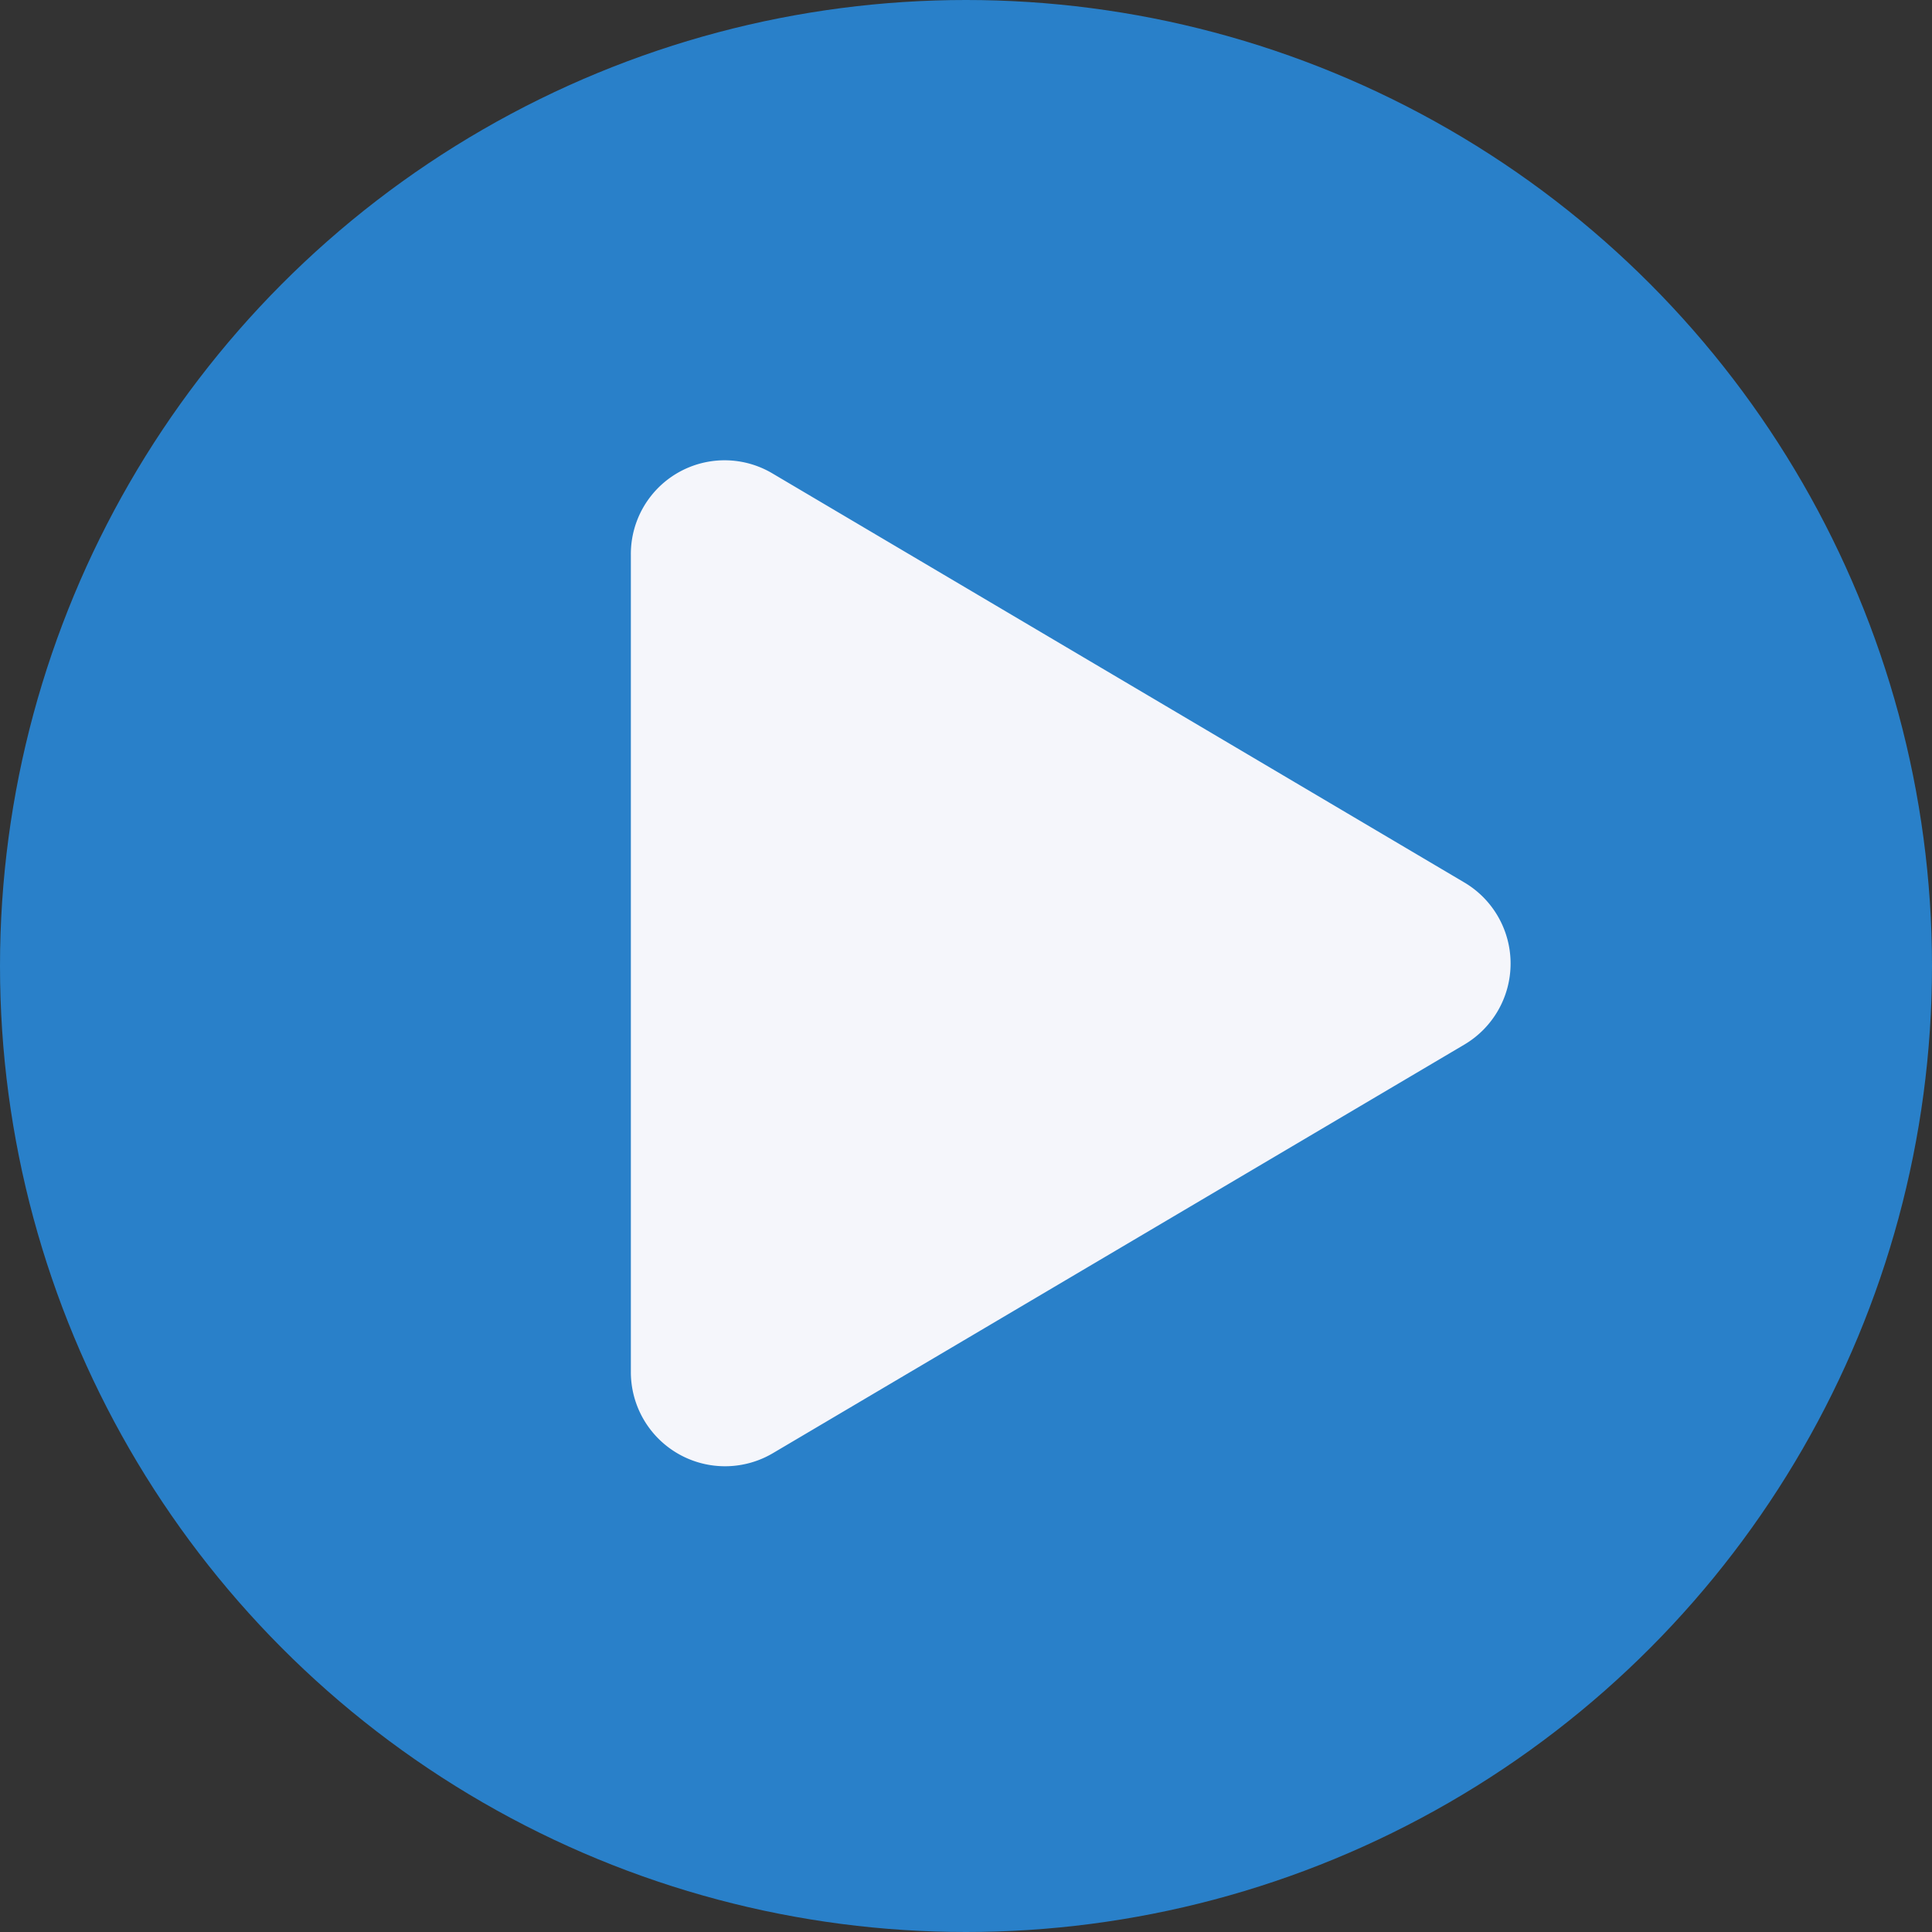 <svg xmlns="http://www.w3.org/2000/svg" width="98" height="98" viewBox="0 0 98 98">
  <rect x="0" y="0" width="98" height="98" fill="#333333" stroke="none"/>
  <g id="Group_21395" data-name="Group 21395" transform="translate(-894 -2395.211)">
    <circle id="Ellipse_585" data-name="Ellipse 585" cx="49" cy="49" r="49" transform="translate(894 2395.211)" fill="#2699fb" opacity="0.75"/>
    <path id="Path_50670" data-name="Path 50670" d="M42.274-23.239,7.212-43.968A4.755,4.755,0,0,0,0-39.854V1.594A4.777,4.777,0,0,0,7.212,5.708L42.274-15.011A4.776,4.776,0,0,0,42.274-23.239Z" transform="translate(926 2463.211)" fill="#f5f6fb"/>
  </g>
</svg>
